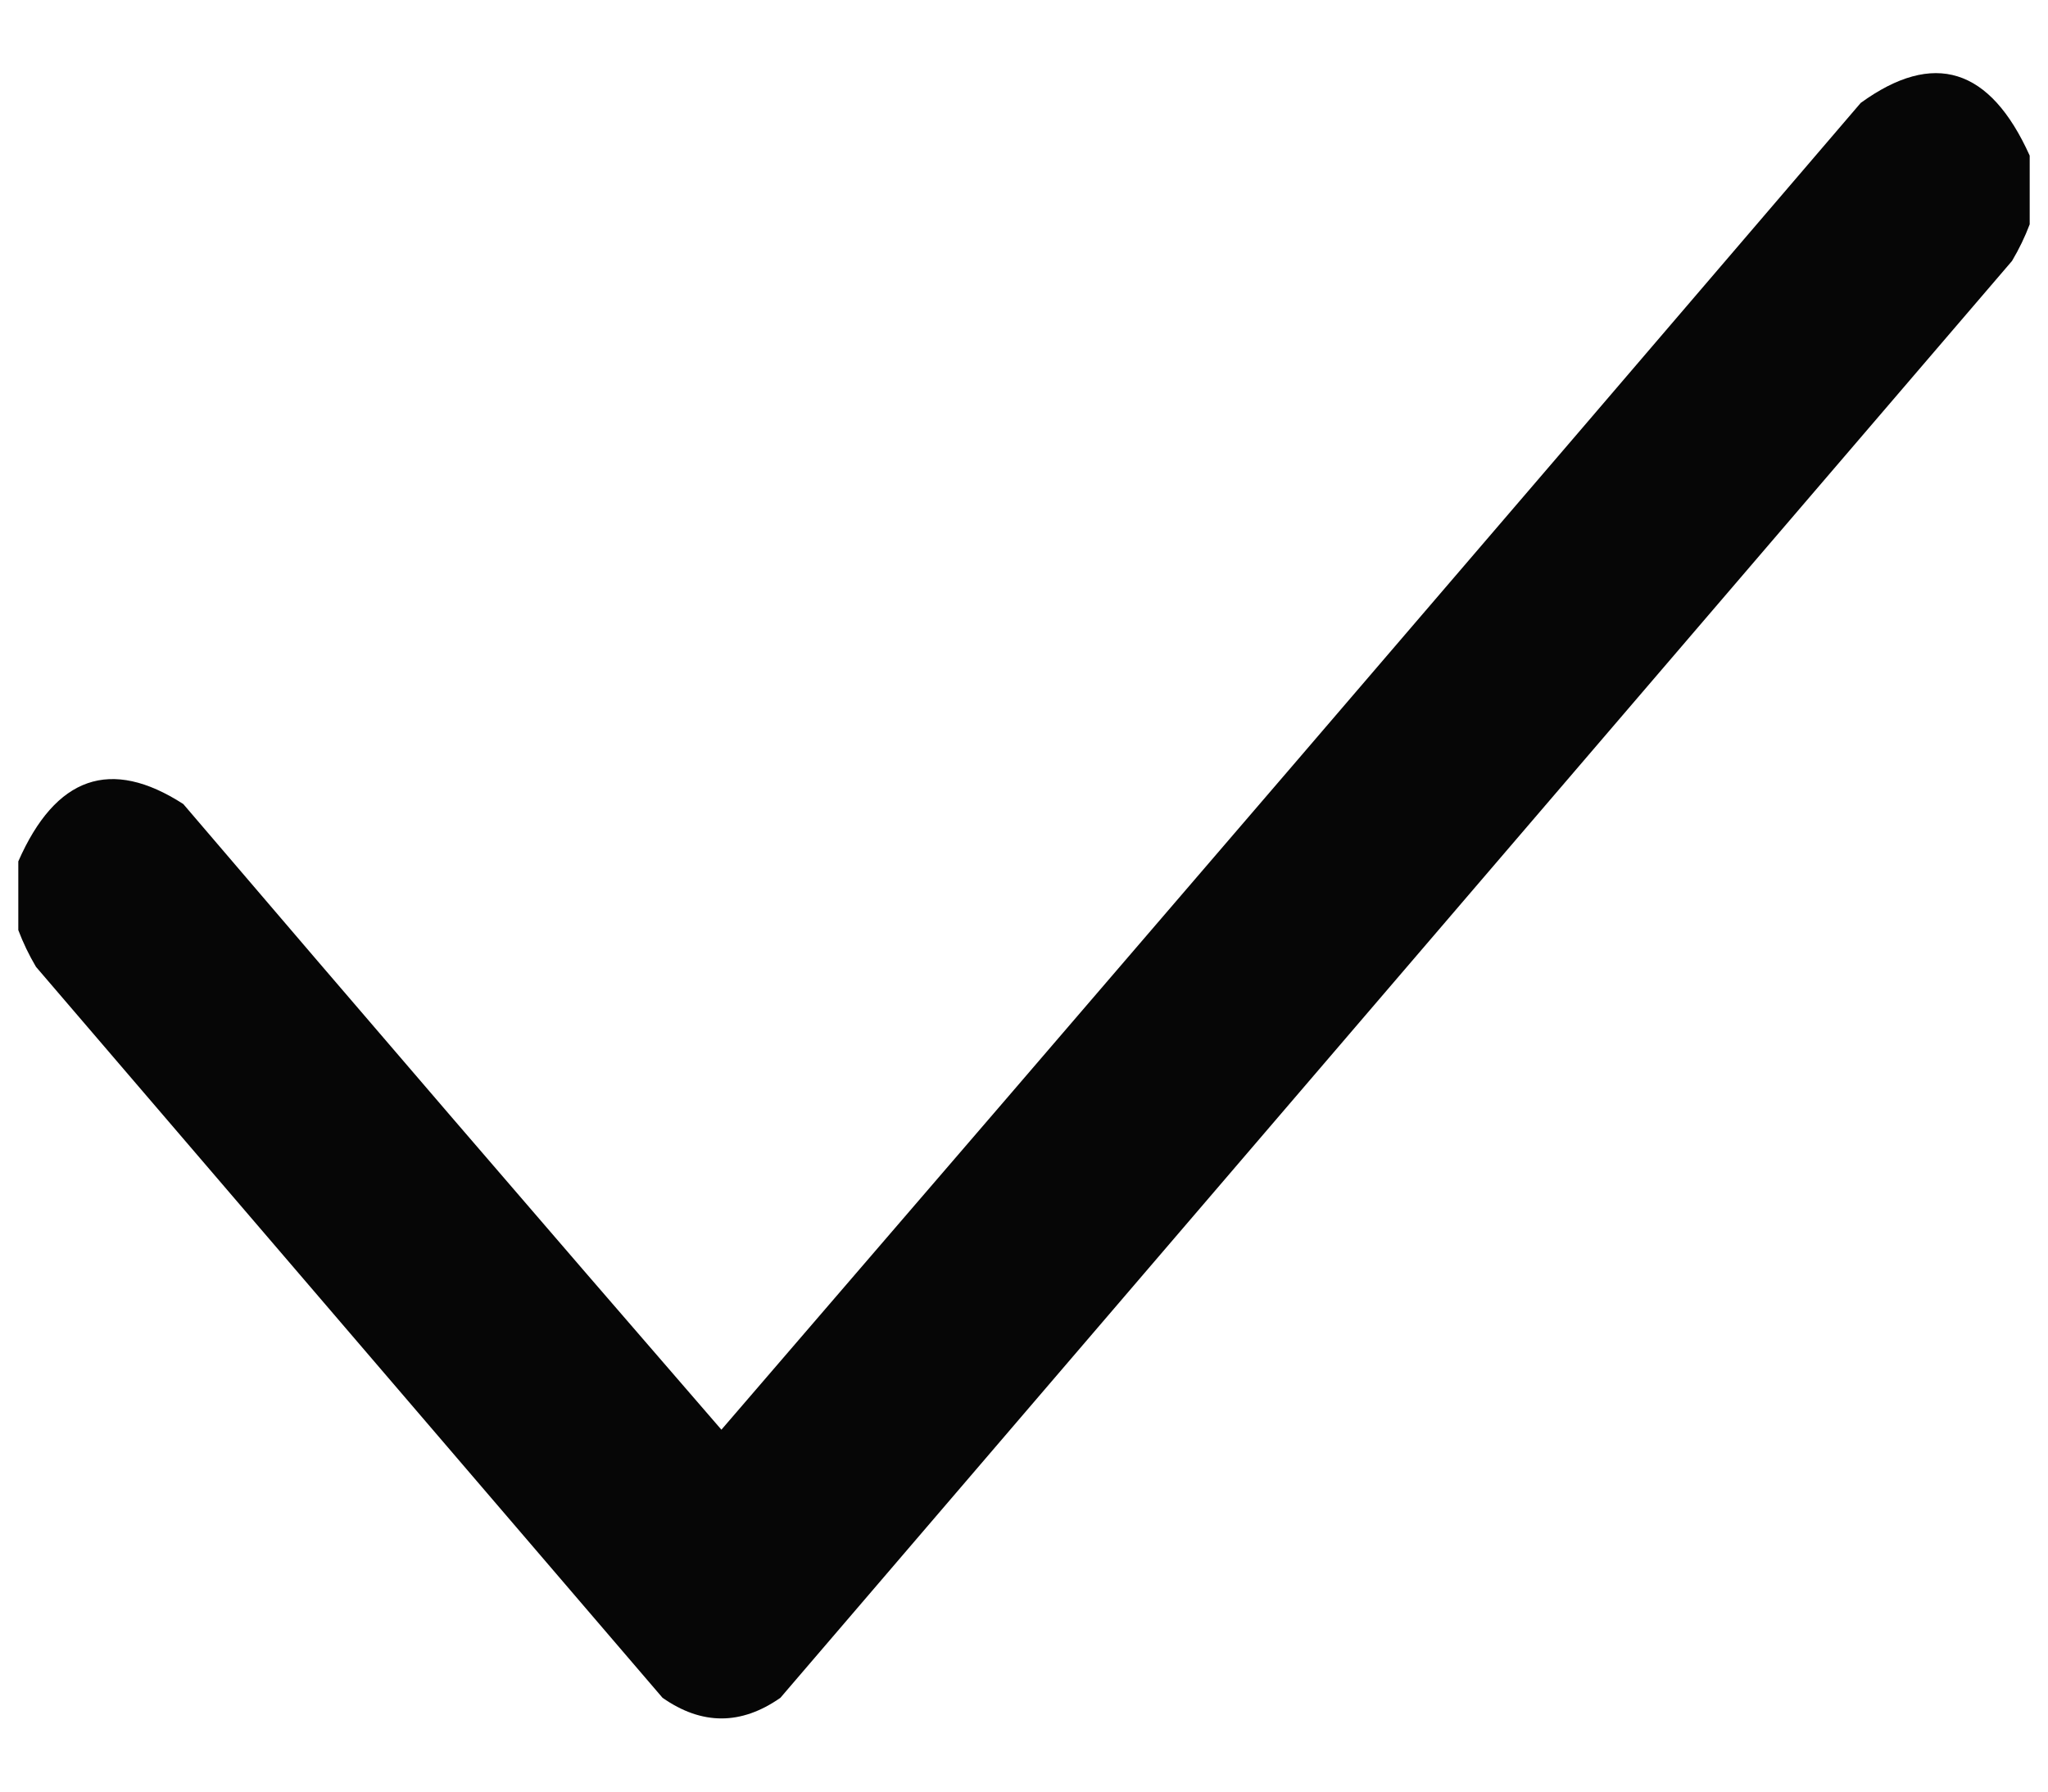 <svg width="16" height="14" viewBox="0 0 16 14" fill="none" xmlns="http://www.w3.org/2000/svg">
<path opacity="0.973" fill-rule="evenodd" clip-rule="evenodd" d="M15.857 1.216C15.857 1.395 15.857 1.574 15.857 1.753C15.82 1.851 15.774 1.946 15.719 2.039C12.511 5.782 9.304 9.525 6.097 13.267C5.79 13.482 5.483 13.482 5.176 13.267C3.544 11.363 1.912 9.459 0.281 7.555C0.226 7.462 0.18 7.366 0.143 7.268C0.143 7.089 0.143 6.91 0.143 6.731C0.435 6.066 0.865 5.917 1.432 6.283C2.829 7.919 4.23 9.549 5.636 11.172C8.608 7.722 11.575 4.266 14.537 0.804C15.107 0.391 15.547 0.528 15.857 1.216Z" fill="black"/>
</svg>
